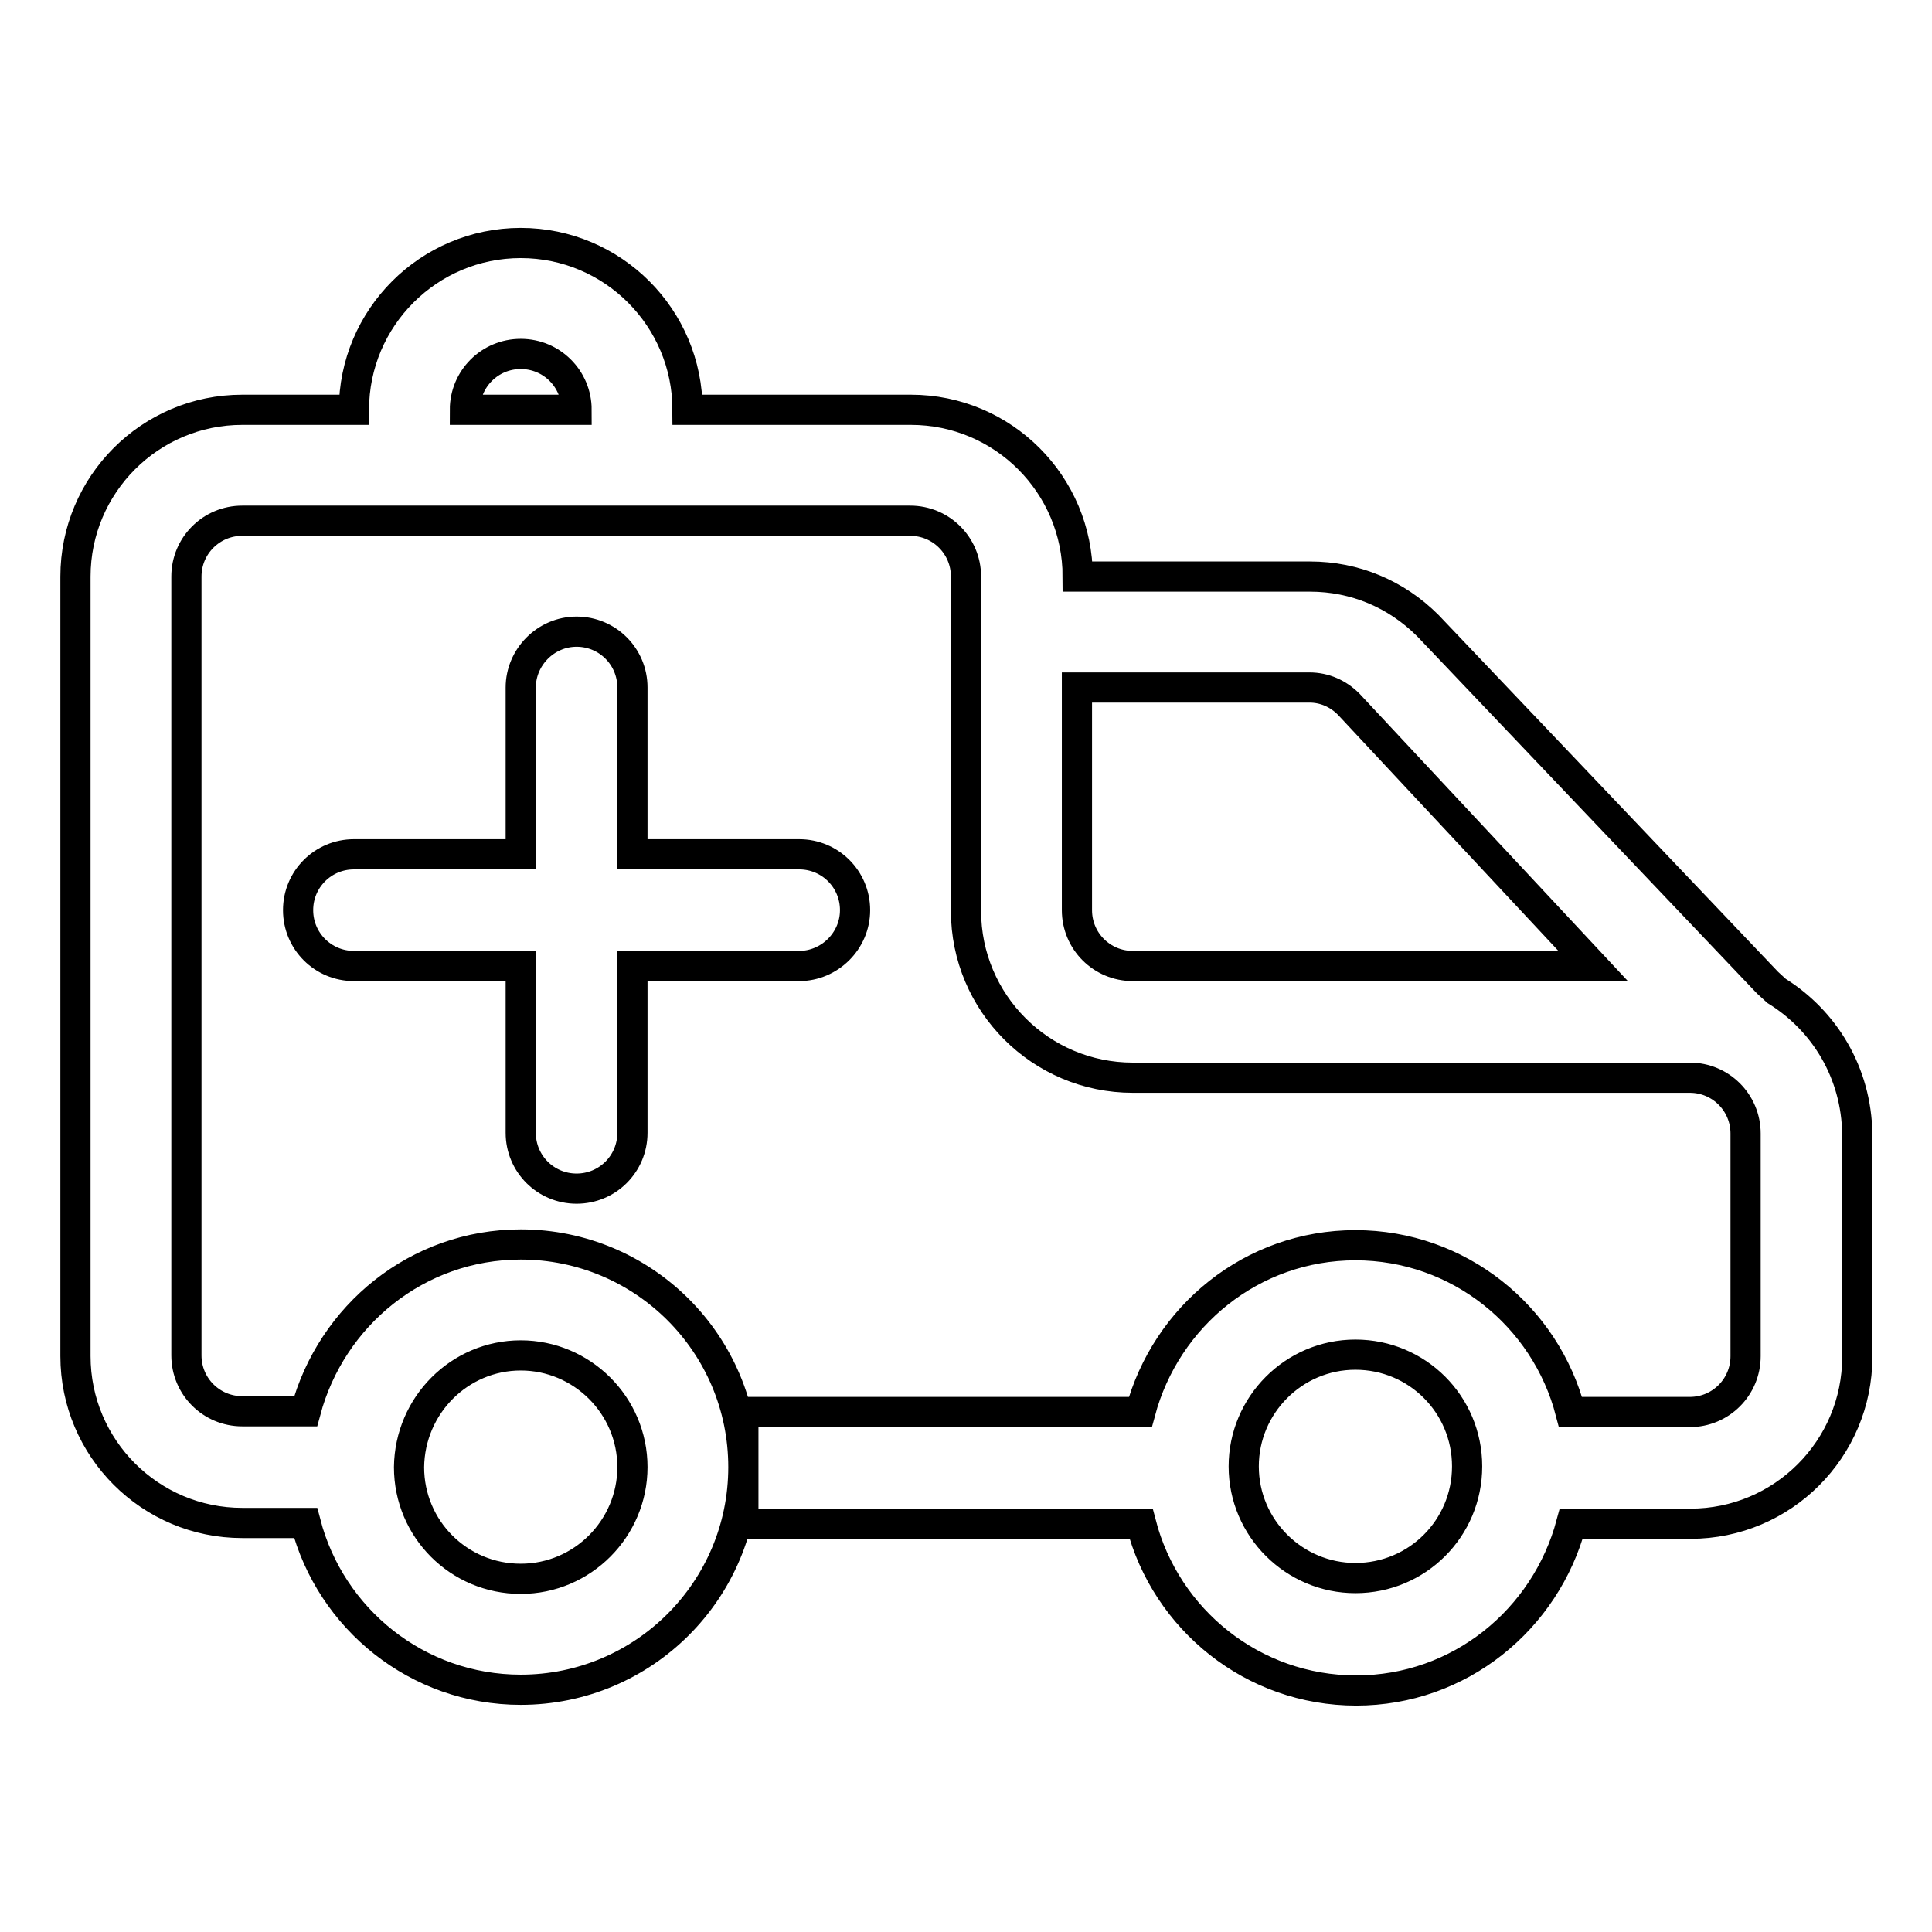 <?xml version="1.0" encoding="utf-8"?>
<!-- Svg Vector Icons : http://www.onlinewebfonts.com/icon -->
<!DOCTYPE svg PUBLIC "-//W3C//DTD SVG 1.1//EN" "http://www.w3.org/Graphics/SVG/1.1/DTD/svg11.dtd">
<svg version="1.1" xmlns="http://www.w3.org/2000/svg" xmlns:xlink="http://www.w3.org/1999/xlink" x="0px" y="0px" viewBox="0 0 256 256" enable-background="new 0 0 256 256" xml:space="preserve">
<g> <path stroke-width="4" fill-opacity="0" stroke="#000000"  d="M235.4,131.3l-1.2-1.1l-45-47.3c-4.2-4.2-9.7-6.5-15.6-6.5h-30.8c0-12.2-9.9-22.1-22.1-22.1H91.1 c0-12.2-9.9-22.1-22.1-22.1s-22.1,9.9-22.1,22.1H32.1C19.9,54.3,10,64.2,10,76.4v103.3c0,12.2,9.9,22.1,22.1,22.1h8.4 c3.3,12.7,14.8,22.1,28.5,22.1c16.3,0,29.5-13.2,29.5-29.5S85.3,164.9,69,164.9c-13.7,0-25.1,9.4-28.5,22.1h-8.4 c-4.1,0-7.4-3.3-7.4-7.4V76.4c0-4.1,3.3-7.4,7.4-7.4h88.5c4.1,0,7.4,3.3,7.4,7.4v44.3c0,12.2,9.9,22.1,22.1,22.1h73.8 c4.1,0,7.4,3.3,7.4,7.4v29.5c0,4.1-3.3,7.4-7.4,7.4h-15.8c-3.3-12.7-14.8-22.1-28.5-22.1s-25.1,9.4-28.5,22.1H98.5v14.8h52.7 c3.3,12.7,14.8,22.1,28.5,22.1s25.1-9.4,28.5-22.1h15.8c12.2,0,22.1-9.9,22.1-22.1v-29.5C246,142.1,241.7,135.2,235.4,131.3 L235.4,131.3z M69,179.6c8.1,0,14.8,6.6,14.8,14.8c0,8.1-6.6,14.8-14.8,14.8s-14.8-6.6-14.8-14.8C54.3,186.2,60.9,179.6,69,179.6z  M61.6,54.3c0-4.1,3.3-7.4,7.4-7.4s7.4,3.3,7.4,7.4H61.6z M150.1,128c-4.1,0-7.4-3.3-7.4-7.4V91.1h30.8c2,0,3.8,0.8,5.2,2.2 l32.4,34.7H150.1z M179.6,209.1c-8.1,0-14.8-6.6-14.8-14.8c0-8.1,6.6-14.8,14.8-14.8s14.8,6.6,14.8,14.8 C194.4,202.5,187.8,209.1,179.6,209.1z M113.3,120.6c0-4.1-3.3-7.4-7.4-7.4H83.8V91.1c0-4.1-3.3-7.4-7.4-7.4S69,87.1,69,91.1v22.1 H46.9c-4.1,0-7.4,3.3-7.4,7.4c0,4.1,3.3,7.4,7.4,7.4H69v22.1c0,4.1,3.3,7.4,7.4,7.4s7.4-3.3,7.4-7.4V128h22.1 C109.9,128,113.3,124.7,113.3,120.6z"/></g>
</svg>